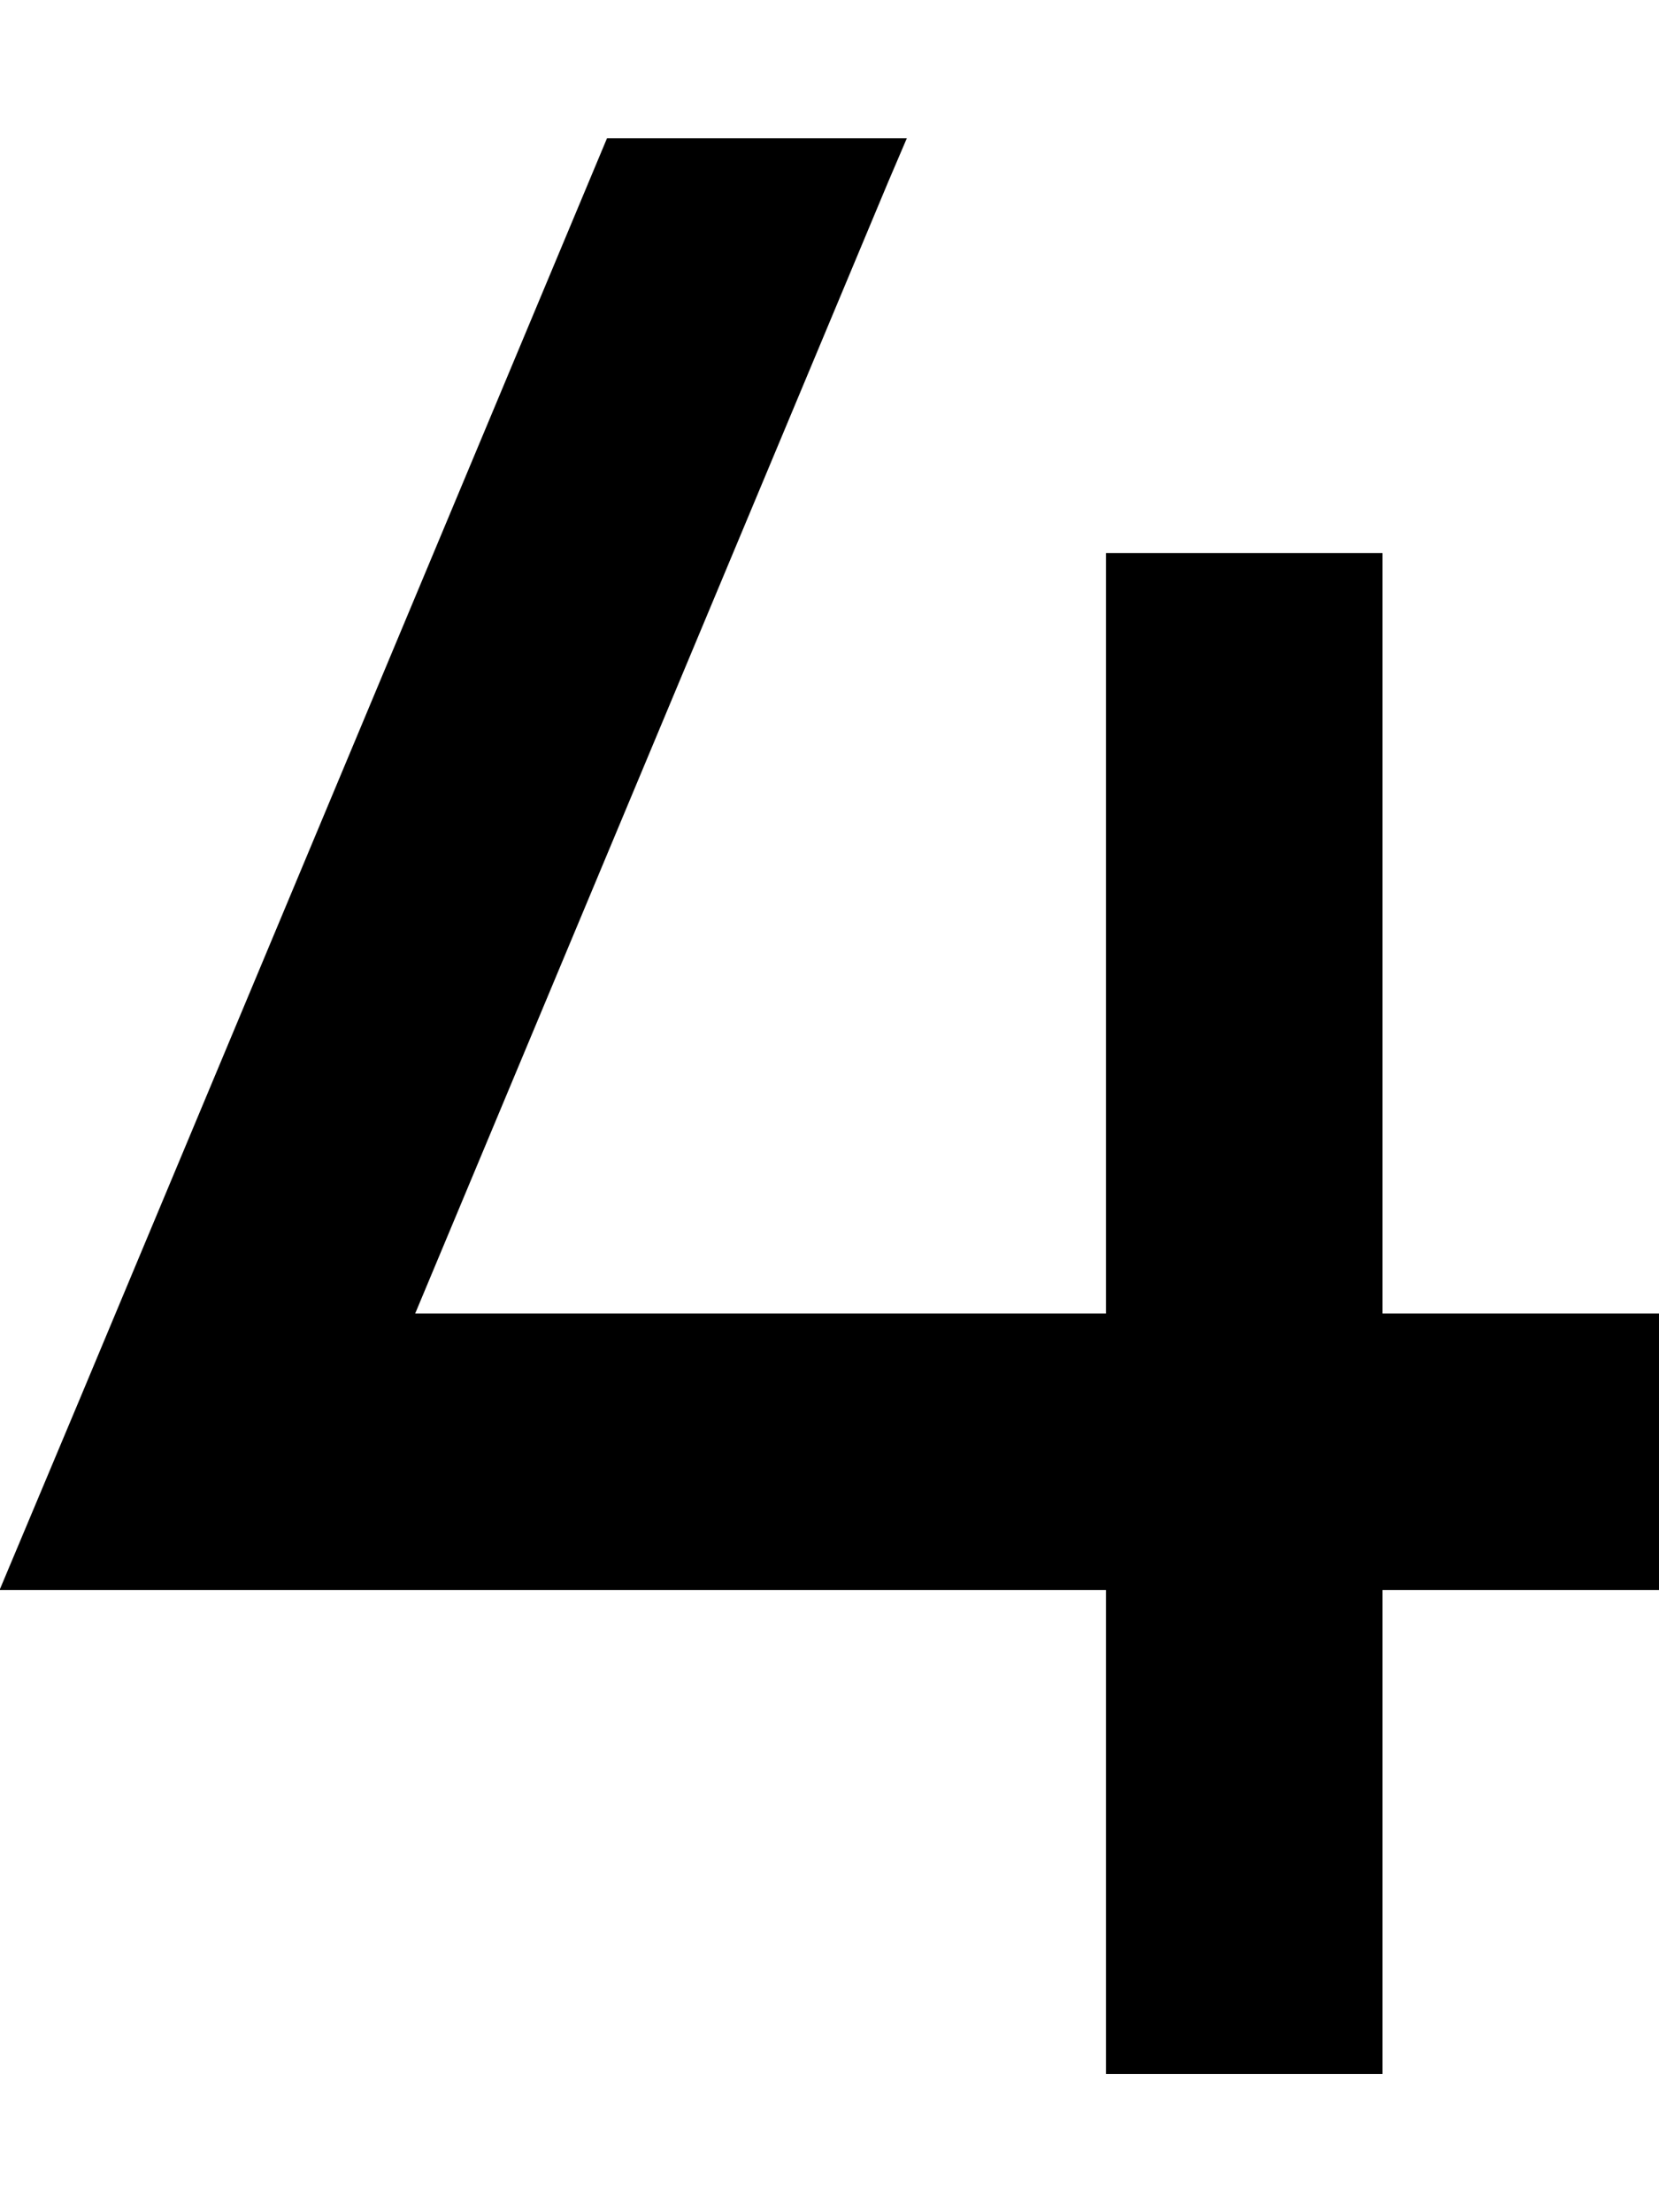 <svg xmlns="http://www.w3.org/2000/svg" viewBox="0 0 384 512"><!--! Font Awesome Pro 6.4.0 by @fontawesome - https://fontawesome.com License - https://fontawesome.com/license (Commercial License) Copyright 2023 Fonticons, Inc. --><path d="M209.9 32H140.5L18.5 323.7-.1 368H48 256v80 32h64V448 368h32 32V304H352 320V160 128H256v32V304H96.1L205.5 42.3 209.9 32z"/></svg>